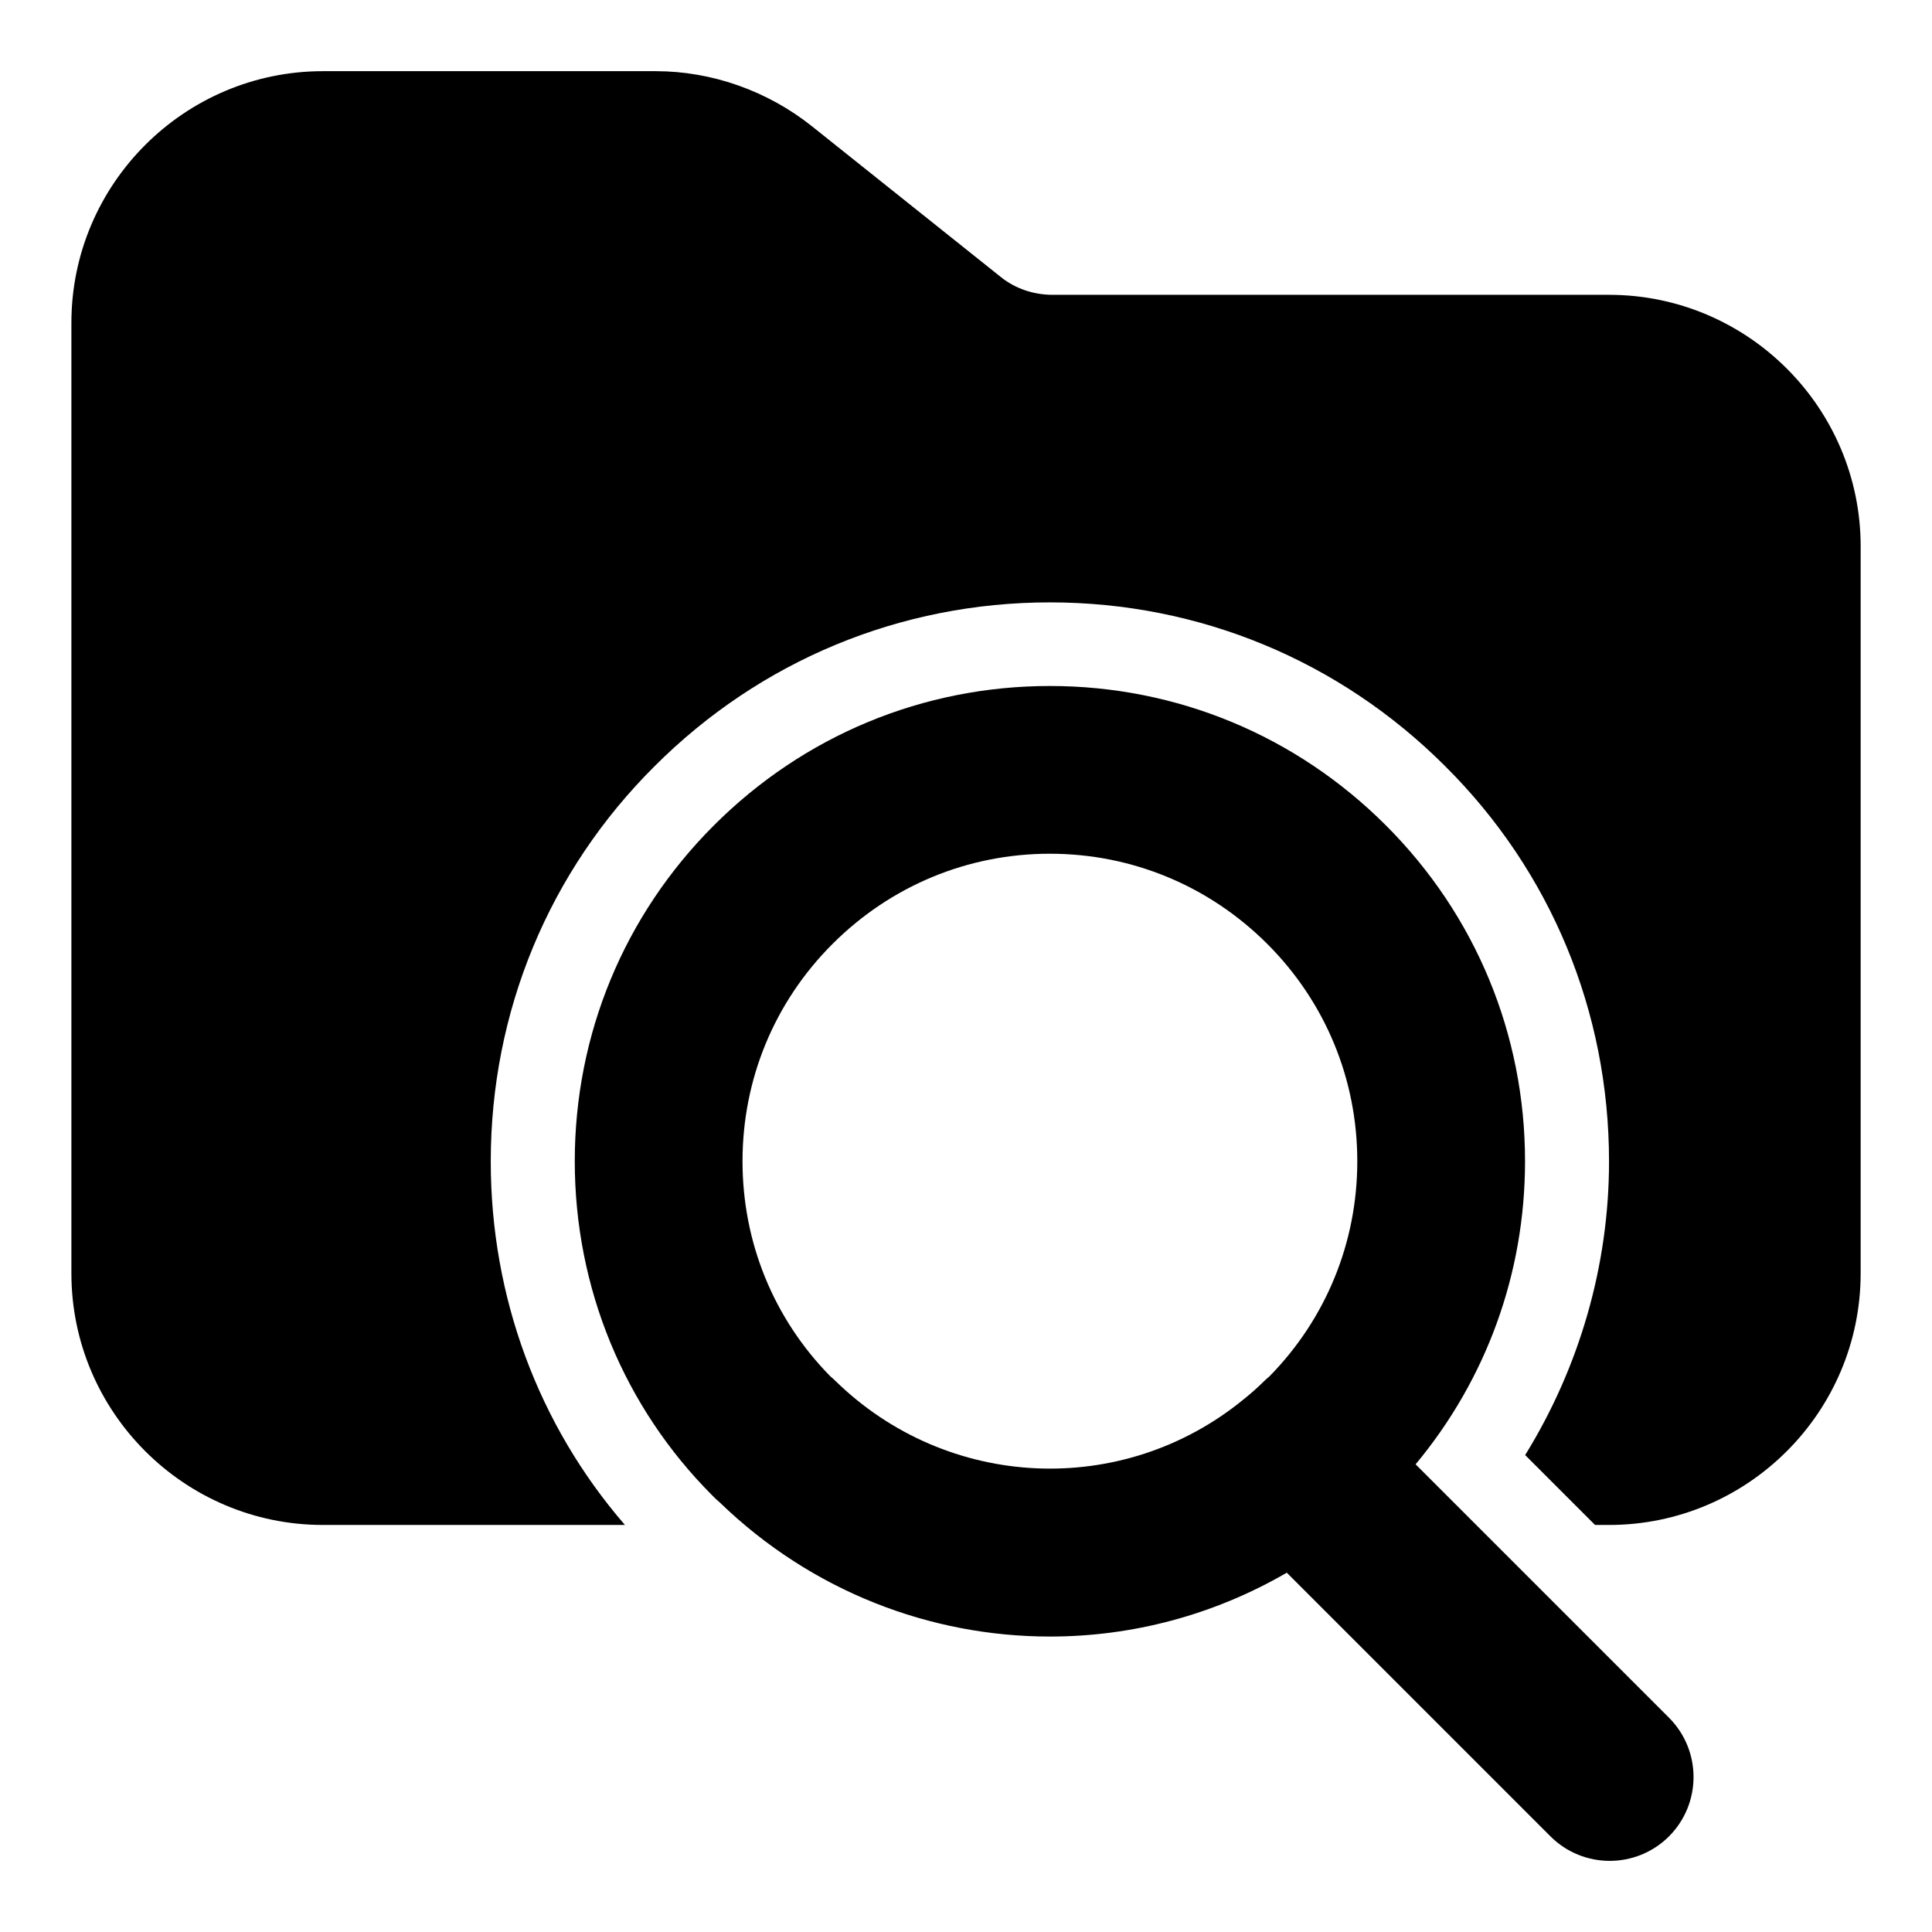<?xml version="1.0" encoding="UTF-8"?>
<!-- Uploaded to: SVG Repo, www.svgrepo.com, Generator: SVG Repo Mixer Tools -->
<svg fill="#000000" width="800px" height="800px" version="1.1" viewBox="144 144 512 512" xmlns="http://www.w3.org/2000/svg">
 <g>
  <path d="m637.09 288.82v192.63c0 36.75-29.934 66.68-66.68 66.68h-3.703l-18.523-18.523c14.375-23.266 22.227-50.234 22.227-77.793 0-39.711-15.41-76.906-43.418-104.76-28.008-28.008-65.199-43.418-104.76-43.418s-76.758 15.41-104.76 43.418c-28.008 27.859-43.418 65.051-43.418 104.76 0 35.859 12.594 69.793 35.562 96.316h-80.016c-36.75 0-66.68-29.934-66.68-66.68v-251.91c0-36.75 29.934-66.68 66.68-66.68h88.168c14.816 0 29.637 5.188 41.488 14.668l49.938 39.859c3.852 3.113 8.742 4.742 13.781 4.742h147.44c36.746 0.004 66.68 29.934 66.68 66.684z"/>
  <path d="m586.29 599.2-67.141-67.141c18.758-22.539 29-50.633 29-80.312 0-33.621-13.086-65.227-36.852-88.996-23.828-23.828-55.465-36.957-89.07-36.957-33.605 0-65.227 13.129-89.055 36.957-23.77 23.77-36.852 55.359-36.852 88.996 0 33.621 13.098 65.215 36.48 88.598 0.547 0.578 1.246 1.23 2 1.867 24.348 23.559 55.879 35.504 87.5 35.488 21.648 0 43.281-5.644 62.711-16.922l69.867 69.867c4.34 4.34 10.031 6.504 15.707 6.504 5.676 0 11.379-2.164 15.723-6.504 8.664-8.699 8.664-22.762-0.02-31.445zm-220.96-89.309c-0.414-0.398-0.859-0.816-1.305-1.172-15.012-15.293-23.25-35.488-23.25-56.977 0-21.754 8.461-42.203 23.828-57.566 15.441-15.441 35.902-23.93 57.625-23.93s42.203 8.492 57.641 23.93c15.367 15.367 23.828 35.816 23.828 57.566 0 21.473-8.254 41.684-23.25 56.977-0.488 0.398-0.949 0.828-1.422 1.273-1.688 1.688-3.496 3.273-5.394 4.801-32.094 26.32-78.621 24.172-108.3-4.902z"/>
 </g>
</svg>
